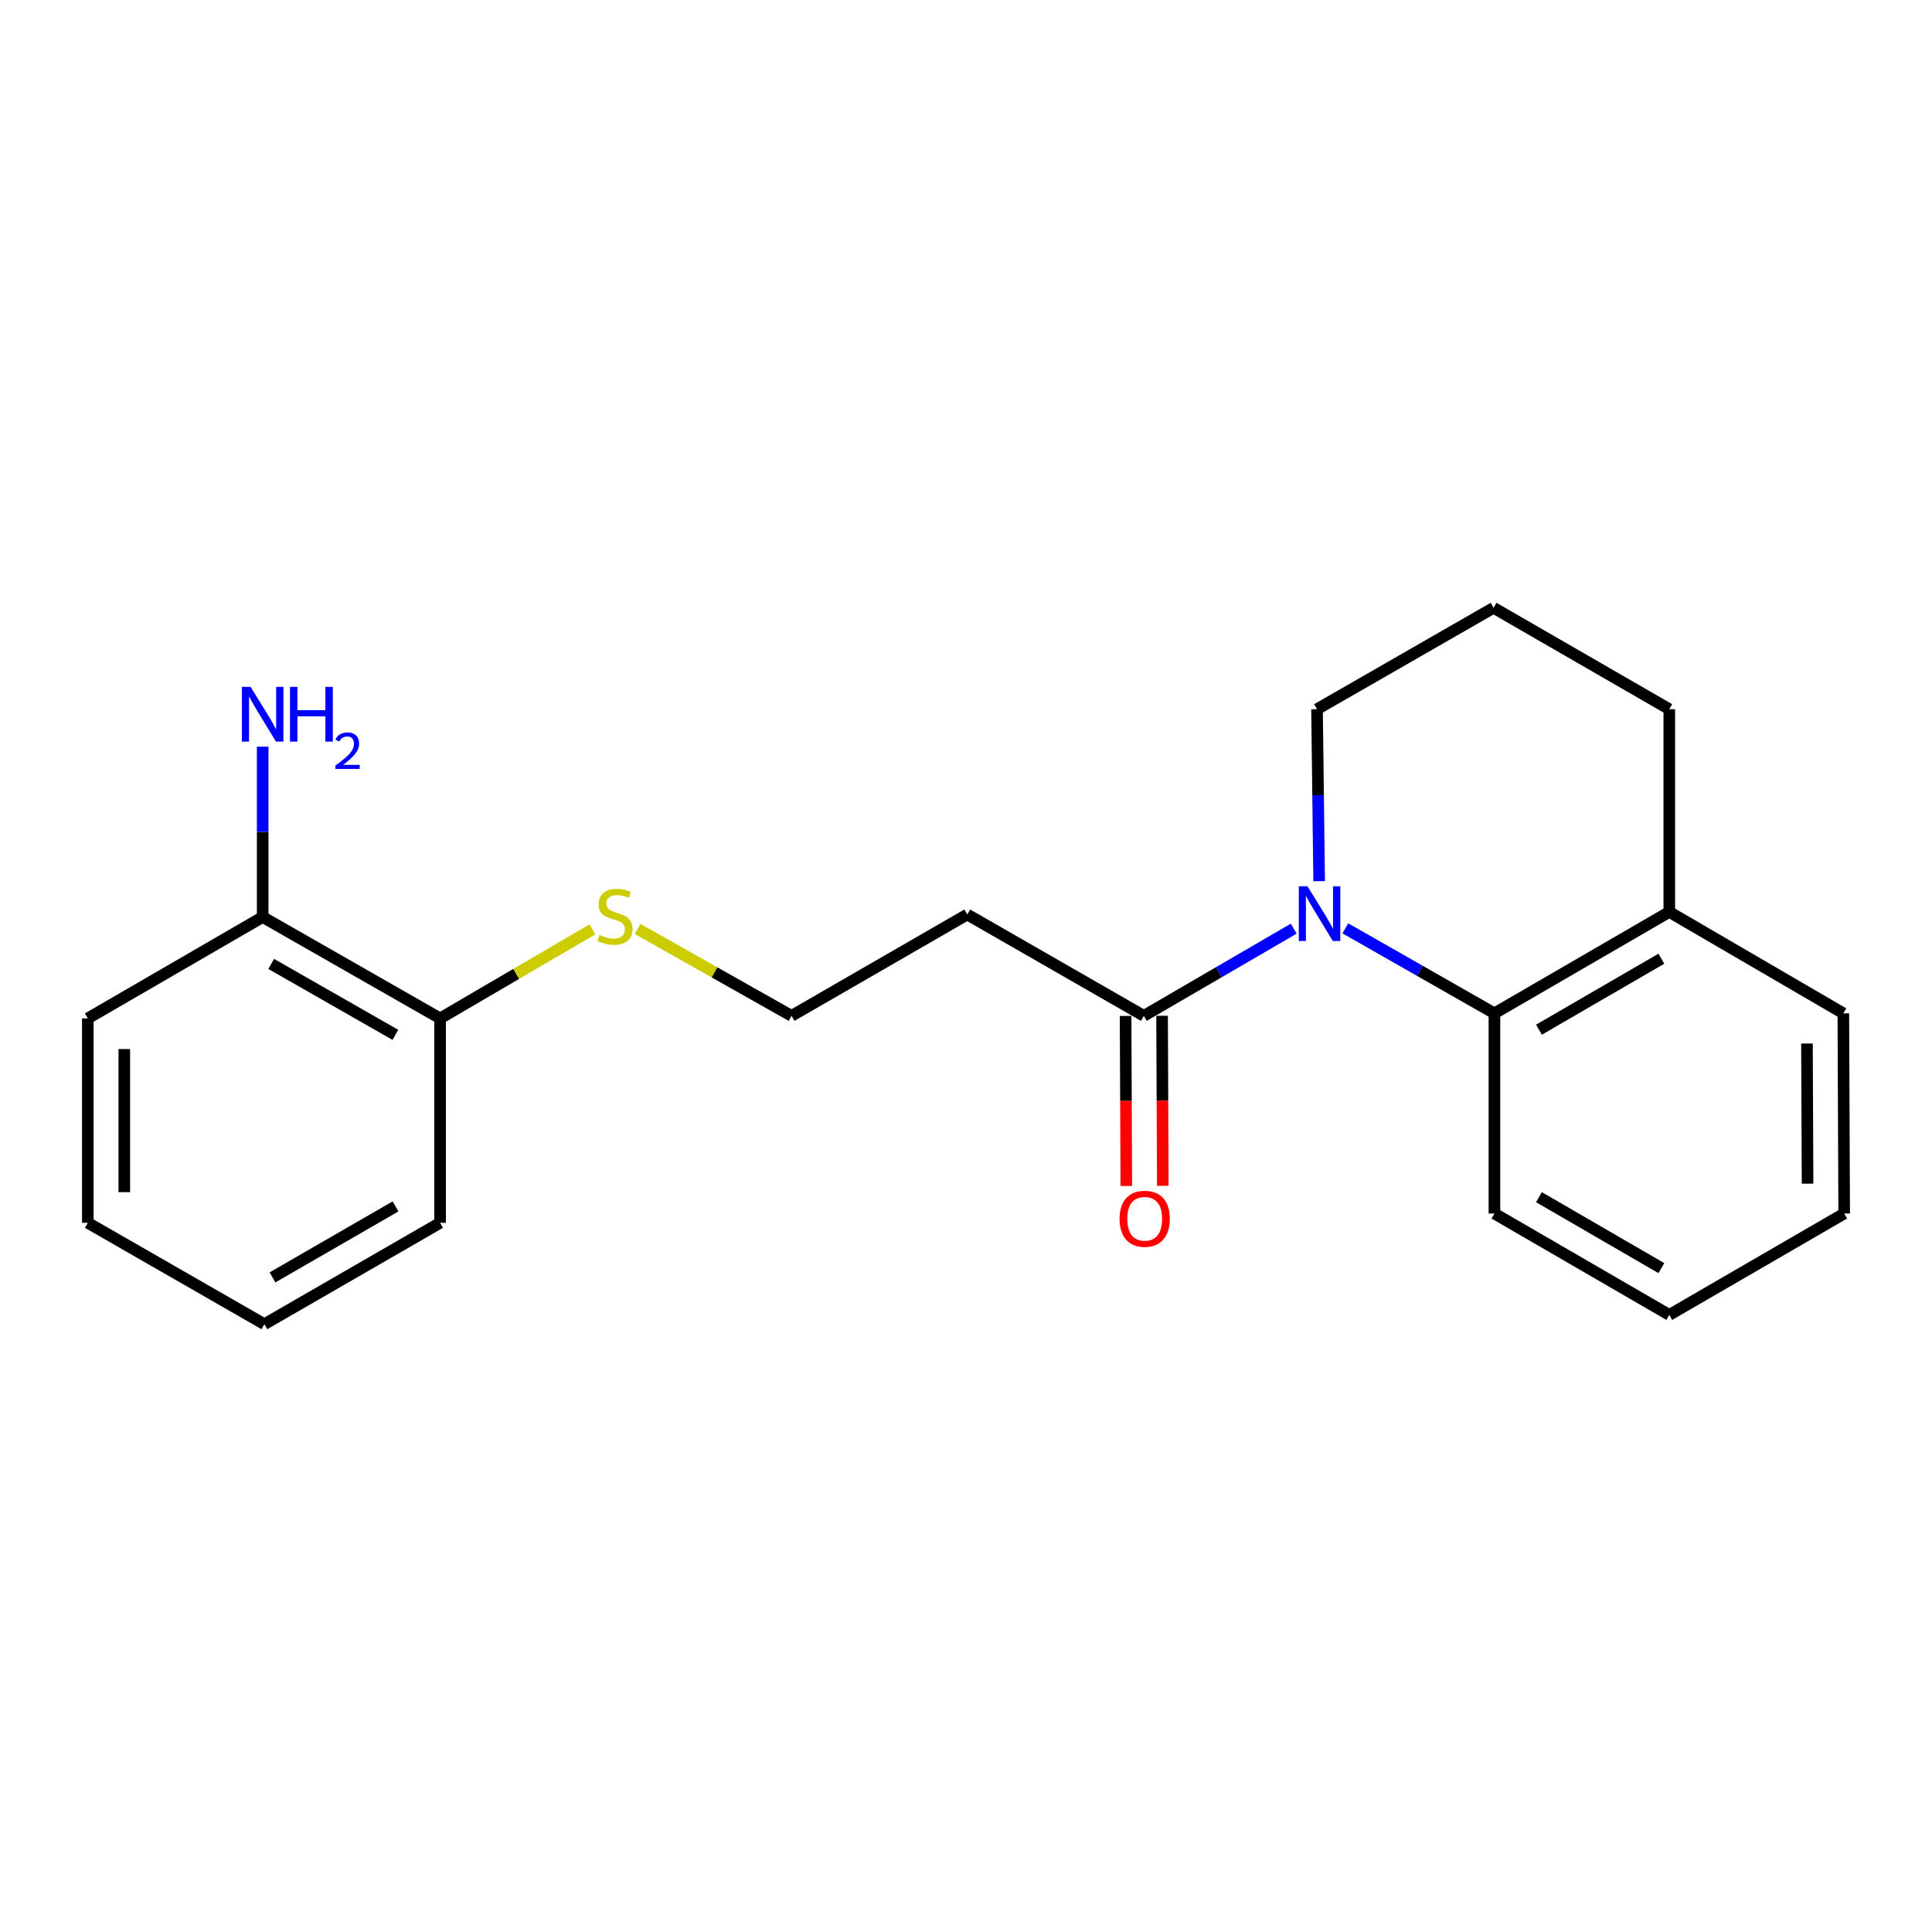 <?xml version='1.0' encoding='iso-8859-1'?>
<svg version='1.1' baseProfile='full'
              xmlns='http://www.w3.org/2000/svg'
                      xmlns:rdkit='http://www.rdkit.org/xml'
                      xmlns:xlink='http://www.w3.org/1999/xlink'
                  xml:space='preserve'
width='1000px' height='1000px' viewBox='0 0 1000 1000'>
<!-- END OF HEADER -->
<rect style='opacity:1.0;fill:#FFFFFF;stroke:none' width='1000' height='1000' x='0' y='0'> </rect>
<path class='bond-0' d='M 669.625,480.674 L 630.837,503.239' style='fill:none;fill-rule:evenodd;stroke:#0000FF;stroke-width:6px;stroke-linecap:butt;stroke-linejoin:miter;stroke-opacity:1' />
<path class='bond-0' d='M 630.837,503.239 L 592.049,525.803' style='fill:none;fill-rule:evenodd;stroke:#000000;stroke-width:6px;stroke-linecap:butt;stroke-linejoin:miter;stroke-opacity:1' />
<path class='bond-1' d='M 696.34,480.504 L 734.926,502.503' style='fill:none;fill-rule:evenodd;stroke:#0000FF;stroke-width:6px;stroke-linecap:butt;stroke-linejoin:miter;stroke-opacity:1' />
<path class='bond-1' d='M 734.926,502.503 L 773.512,524.502' style='fill:none;fill-rule:evenodd;stroke:#000000;stroke-width:6px;stroke-linecap:butt;stroke-linejoin:miter;stroke-opacity:1' />
<path class='bond-8' d='M 682.789,456.09 L 682.242,411.585' style='fill:none;fill-rule:evenodd;stroke:#0000FF;stroke-width:6px;stroke-linecap:butt;stroke-linejoin:miter;stroke-opacity:1' />
<path class='bond-8' d='M 682.242,411.585 L 681.694,367.079' style='fill:none;fill-rule:evenodd;stroke:#000000;stroke-width:6px;stroke-linecap:butt;stroke-linejoin:miter;stroke-opacity:1' />
<path class='bond-2' d='M 592.049,525.803 L 500.651,473.336' style='fill:none;fill-rule:evenodd;stroke:#000000;stroke-width:6px;stroke-linecap:butt;stroke-linejoin:miter;stroke-opacity:1' />
<path class='bond-4' d='M 582.605,525.843 L 582.789,569.849' style='fill:none;fill-rule:evenodd;stroke:#000000;stroke-width:6px;stroke-linecap:butt;stroke-linejoin:miter;stroke-opacity:1' />
<path class='bond-4' d='M 582.789,569.849 L 582.974,613.855' style='fill:none;fill-rule:evenodd;stroke:#FF0000;stroke-width:6px;stroke-linecap:butt;stroke-linejoin:miter;stroke-opacity:1' />
<path class='bond-4' d='M 601.493,525.764 L 601.678,569.77' style='fill:none;fill-rule:evenodd;stroke:#000000;stroke-width:6px;stroke-linecap:butt;stroke-linejoin:miter;stroke-opacity:1' />
<path class='bond-4' d='M 601.678,569.77 L 601.862,613.776' style='fill:none;fill-rule:evenodd;stroke:#FF0000;stroke-width:6px;stroke-linecap:butt;stroke-linejoin:miter;stroke-opacity:1' />
<path class='bond-3' d='M 773.512,524.502 L 864.018,472.014' style='fill:none;fill-rule:evenodd;stroke:#000000;stroke-width:6px;stroke-linecap:butt;stroke-linejoin:miter;stroke-opacity:1' />
<path class='bond-3' d='M 796.564,532.968 L 859.918,496.227' style='fill:none;fill-rule:evenodd;stroke:#000000;stroke-width:6px;stroke-linecap:butt;stroke-linejoin:miter;stroke-opacity:1' />
<path class='bond-11' d='M 773.512,524.502 L 773.512,628.125' style='fill:none;fill-rule:evenodd;stroke:#000000;stroke-width:6px;stroke-linecap:butt;stroke-linejoin:miter;stroke-opacity:1' />
<path class='bond-9' d='M 500.651,473.336 L 409.704,525.803' style='fill:none;fill-rule:evenodd;stroke:#000000;stroke-width:6px;stroke-linecap:butt;stroke-linejoin:miter;stroke-opacity:1' />
<path class='bond-14' d='M 864.018,472.014 L 954.105,524.502' style='fill:none;fill-rule:evenodd;stroke:#000000;stroke-width:6px;stroke-linecap:butt;stroke-linejoin:miter;stroke-opacity:1' />
<path class='bond-21' d='M 864.018,472.014 L 864.018,367.079' style='fill:none;fill-rule:evenodd;stroke:#000000;stroke-width:6px;stroke-linecap:butt;stroke-linejoin:miter;stroke-opacity:1' />
<path class='bond-5' d='M 227.799,527.115 L 267.202,504.081' style='fill:none;fill-rule:evenodd;stroke:#000000;stroke-width:6px;stroke-linecap:butt;stroke-linejoin:miter;stroke-opacity:1' />
<path class='bond-5' d='M 267.202,504.081 L 306.605,481.047' style='fill:none;fill-rule:evenodd;stroke:#CCCC00;stroke-width:6px;stroke-linecap:butt;stroke-linejoin:miter;stroke-opacity:1' />
<path class='bond-6' d='M 227.799,527.115 L 135.961,474.648' style='fill:none;fill-rule:evenodd;stroke:#000000;stroke-width:6px;stroke-linecap:butt;stroke-linejoin:miter;stroke-opacity:1' />
<path class='bond-6' d='M 204.654,535.646 L 140.367,498.918' style='fill:none;fill-rule:evenodd;stroke:#000000;stroke-width:6px;stroke-linecap:butt;stroke-linejoin:miter;stroke-opacity:1' />
<path class='bond-16' d='M 227.799,527.115 L 227.799,632.931' style='fill:none;fill-rule:evenodd;stroke:#000000;stroke-width:6px;stroke-linecap:butt;stroke-linejoin:miter;stroke-opacity:1' />
<path class='bond-10' d='M 135.961,474.648 L 135.961,430.562' style='fill:none;fill-rule:evenodd;stroke:#000000;stroke-width:6px;stroke-linecap:butt;stroke-linejoin:miter;stroke-opacity:1' />
<path class='bond-10' d='M 135.961,430.562 L 135.961,386.476' style='fill:none;fill-rule:evenodd;stroke:#0000FF;stroke-width:6px;stroke-linecap:butt;stroke-linejoin:miter;stroke-opacity:1' />
<path class='bond-15' d='M 135.961,474.648 L 45.455,527.115' style='fill:none;fill-rule:evenodd;stroke:#000000;stroke-width:6px;stroke-linecap:butt;stroke-linejoin:miter;stroke-opacity:1' />
<path class='bond-7' d='M 330.01,480.814 L 369.857,503.309' style='fill:none;fill-rule:evenodd;stroke:#CCCC00;stroke-width:6px;stroke-linecap:butt;stroke-linejoin:miter;stroke-opacity:1' />
<path class='bond-7' d='M 369.857,503.309 L 409.704,525.803' style='fill:none;fill-rule:evenodd;stroke:#000000;stroke-width:6px;stroke-linecap:butt;stroke-linejoin:miter;stroke-opacity:1' />
<path class='bond-12' d='M 681.694,367.079 L 773.071,314.601' style='fill:none;fill-rule:evenodd;stroke:#000000;stroke-width:6px;stroke-linecap:butt;stroke-linejoin:miter;stroke-opacity:1' />
<path class='bond-17' d='M 773.512,628.125 L 864.018,680.593' style='fill:none;fill-rule:evenodd;stroke:#000000;stroke-width:6px;stroke-linecap:butt;stroke-linejoin:miter;stroke-opacity:1' />
<path class='bond-17' d='M 796.561,619.654 L 859.915,656.381' style='fill:none;fill-rule:evenodd;stroke:#000000;stroke-width:6px;stroke-linecap:butt;stroke-linejoin:miter;stroke-opacity:1' />
<path class='bond-13' d='M 773.071,314.601 L 864.018,367.079' style='fill:none;fill-rule:evenodd;stroke:#000000;stroke-width:6px;stroke-linecap:butt;stroke-linejoin:miter;stroke-opacity:1' />
<path class='bond-22' d='M 954.105,524.502 L 954.545,628.125' style='fill:none;fill-rule:evenodd;stroke:#000000;stroke-width:6px;stroke-linecap:butt;stroke-linejoin:miter;stroke-opacity:1' />
<path class='bond-22' d='M 935.283,540.126 L 935.591,612.662' style='fill:none;fill-rule:evenodd;stroke:#000000;stroke-width:6px;stroke-linecap:butt;stroke-linejoin:miter;stroke-opacity:1' />
<path class='bond-23' d='M 45.455,527.115 L 45.455,632.931' style='fill:none;fill-rule:evenodd;stroke:#000000;stroke-width:6px;stroke-linecap:butt;stroke-linejoin:miter;stroke-opacity:1' />
<path class='bond-23' d='M 64.343,542.988 L 64.343,617.059' style='fill:none;fill-rule:evenodd;stroke:#000000;stroke-width:6px;stroke-linecap:butt;stroke-linejoin:miter;stroke-opacity:1' />
<path class='bond-19' d='M 227.799,632.931 L 136.842,685.399' style='fill:none;fill-rule:evenodd;stroke:#000000;stroke-width:6px;stroke-linecap:butt;stroke-linejoin:miter;stroke-opacity:1' />
<path class='bond-19' d='M 204.718,624.44 L 141.048,661.167' style='fill:none;fill-rule:evenodd;stroke:#000000;stroke-width:6px;stroke-linecap:butt;stroke-linejoin:miter;stroke-opacity:1' />
<path class='bond-18' d='M 864.018,680.593 L 954.545,628.125' style='fill:none;fill-rule:evenodd;stroke:#000000;stroke-width:6px;stroke-linecap:butt;stroke-linejoin:miter;stroke-opacity:1' />
<path class='bond-20' d='M 136.842,685.399 L 45.455,632.931' style='fill:none;fill-rule:evenodd;stroke:#000000;stroke-width:6px;stroke-linecap:butt;stroke-linejoin:miter;stroke-opacity:1' />
<path  class='atom-0' d='M 676.736 458.735
L 686.016 473.735
Q 686.936 475.215, 688.416 477.895
Q 689.896 480.575, 689.976 480.735
L 689.976 458.735
L 693.736 458.735
L 693.736 487.055
L 689.856 487.055
L 679.896 470.655
Q 678.736 468.735, 677.496 466.535
Q 676.296 464.335, 675.936 463.655
L 675.936 487.055
L 672.256 487.055
L 672.256 458.735
L 676.736 458.735
' fill='#0000FF'/>
<path  class='atom-5' d='M 579.489 630.839
Q 579.489 624.039, 582.849 620.239
Q 586.209 616.439, 592.489 616.439
Q 598.769 616.439, 602.129 620.239
Q 605.489 624.039, 605.489 630.839
Q 605.489 637.719, 602.089 641.639
Q 598.689 645.519, 592.489 645.519
Q 586.249 645.519, 582.849 641.639
Q 579.489 637.759, 579.489 630.839
M 592.489 642.319
Q 596.809 642.319, 599.129 639.439
Q 601.489 636.519, 601.489 630.839
Q 601.489 625.279, 599.129 622.479
Q 596.809 619.639, 592.489 619.639
Q 588.169 619.639, 585.809 622.439
Q 583.489 625.239, 583.489 630.839
Q 583.489 636.559, 585.809 639.439
Q 588.169 642.319, 592.489 642.319
' fill='#FF0000'/>
<path  class='atom-8' d='M 310.306 483.927
Q 310.626 484.047, 311.946 484.607
Q 313.266 485.167, 314.706 485.527
Q 316.186 485.847, 317.626 485.847
Q 320.306 485.847, 321.866 484.567
Q 323.426 483.247, 323.426 480.967
Q 323.426 479.407, 322.626 478.447
Q 321.866 477.487, 320.666 476.967
Q 319.466 476.447, 317.466 475.847
Q 314.946 475.087, 313.426 474.367
Q 311.946 473.647, 310.866 472.127
Q 309.826 470.607, 309.826 468.047
Q 309.826 464.487, 312.226 462.287
Q 314.666 460.087, 319.466 460.087
Q 322.746 460.087, 326.466 461.647
L 325.546 464.727
Q 322.146 463.327, 319.586 463.327
Q 316.826 463.327, 315.306 464.487
Q 313.786 465.607, 313.826 467.567
Q 313.826 469.087, 314.586 470.007
Q 315.386 470.927, 316.506 471.447
Q 317.666 471.967, 319.586 472.567
Q 322.146 473.367, 323.666 474.167
Q 325.186 474.967, 326.266 476.607
Q 327.386 478.207, 327.386 480.967
Q 327.386 484.887, 324.746 487.007
Q 322.146 489.087, 317.786 489.087
Q 315.266 489.087, 313.346 488.527
Q 311.466 488.007, 309.226 487.087
L 310.306 483.927
' fill='#CCCC00'/>
<path  class='atom-11' d='M 129.701 355.532
L 138.981 370.532
Q 139.901 372.012, 141.381 374.692
Q 142.861 377.372, 142.941 377.532
L 142.941 355.532
L 146.701 355.532
L 146.701 383.852
L 142.821 383.852
L 132.861 367.452
Q 131.701 365.532, 130.461 363.332
Q 129.261 361.132, 128.901 360.452
L 128.901 383.852
L 125.221 383.852
L 125.221 355.532
L 129.701 355.532
' fill='#0000FF'/>
<path  class='atom-11' d='M 150.101 355.532
L 153.941 355.532
L 153.941 367.572
L 168.421 367.572
L 168.421 355.532
L 172.261 355.532
L 172.261 383.852
L 168.421 383.852
L 168.421 370.772
L 153.941 370.772
L 153.941 383.852
L 150.101 383.852
L 150.101 355.532
' fill='#0000FF'/>
<path  class='atom-11' d='M 173.633 382.859
Q 174.32 381.09, 175.957 380.113
Q 177.593 379.11, 179.864 379.11
Q 182.689 379.11, 184.273 380.641
Q 185.857 382.172, 185.857 384.891
Q 185.857 387.663, 183.797 390.251
Q 181.765 392.838, 177.541 395.9
L 186.173 395.9
L 186.173 398.012
L 173.581 398.012
L 173.581 396.243
Q 177.065 393.762, 179.125 391.914
Q 181.21 390.066, 182.213 388.403
Q 183.217 386.739, 183.217 385.023
Q 183.217 383.228, 182.319 382.225
Q 181.421 381.222, 179.864 381.222
Q 178.359 381.222, 177.356 381.829
Q 176.353 382.436, 175.64 383.783
L 173.633 382.859
' fill='#0000FF'/>
</svg>
